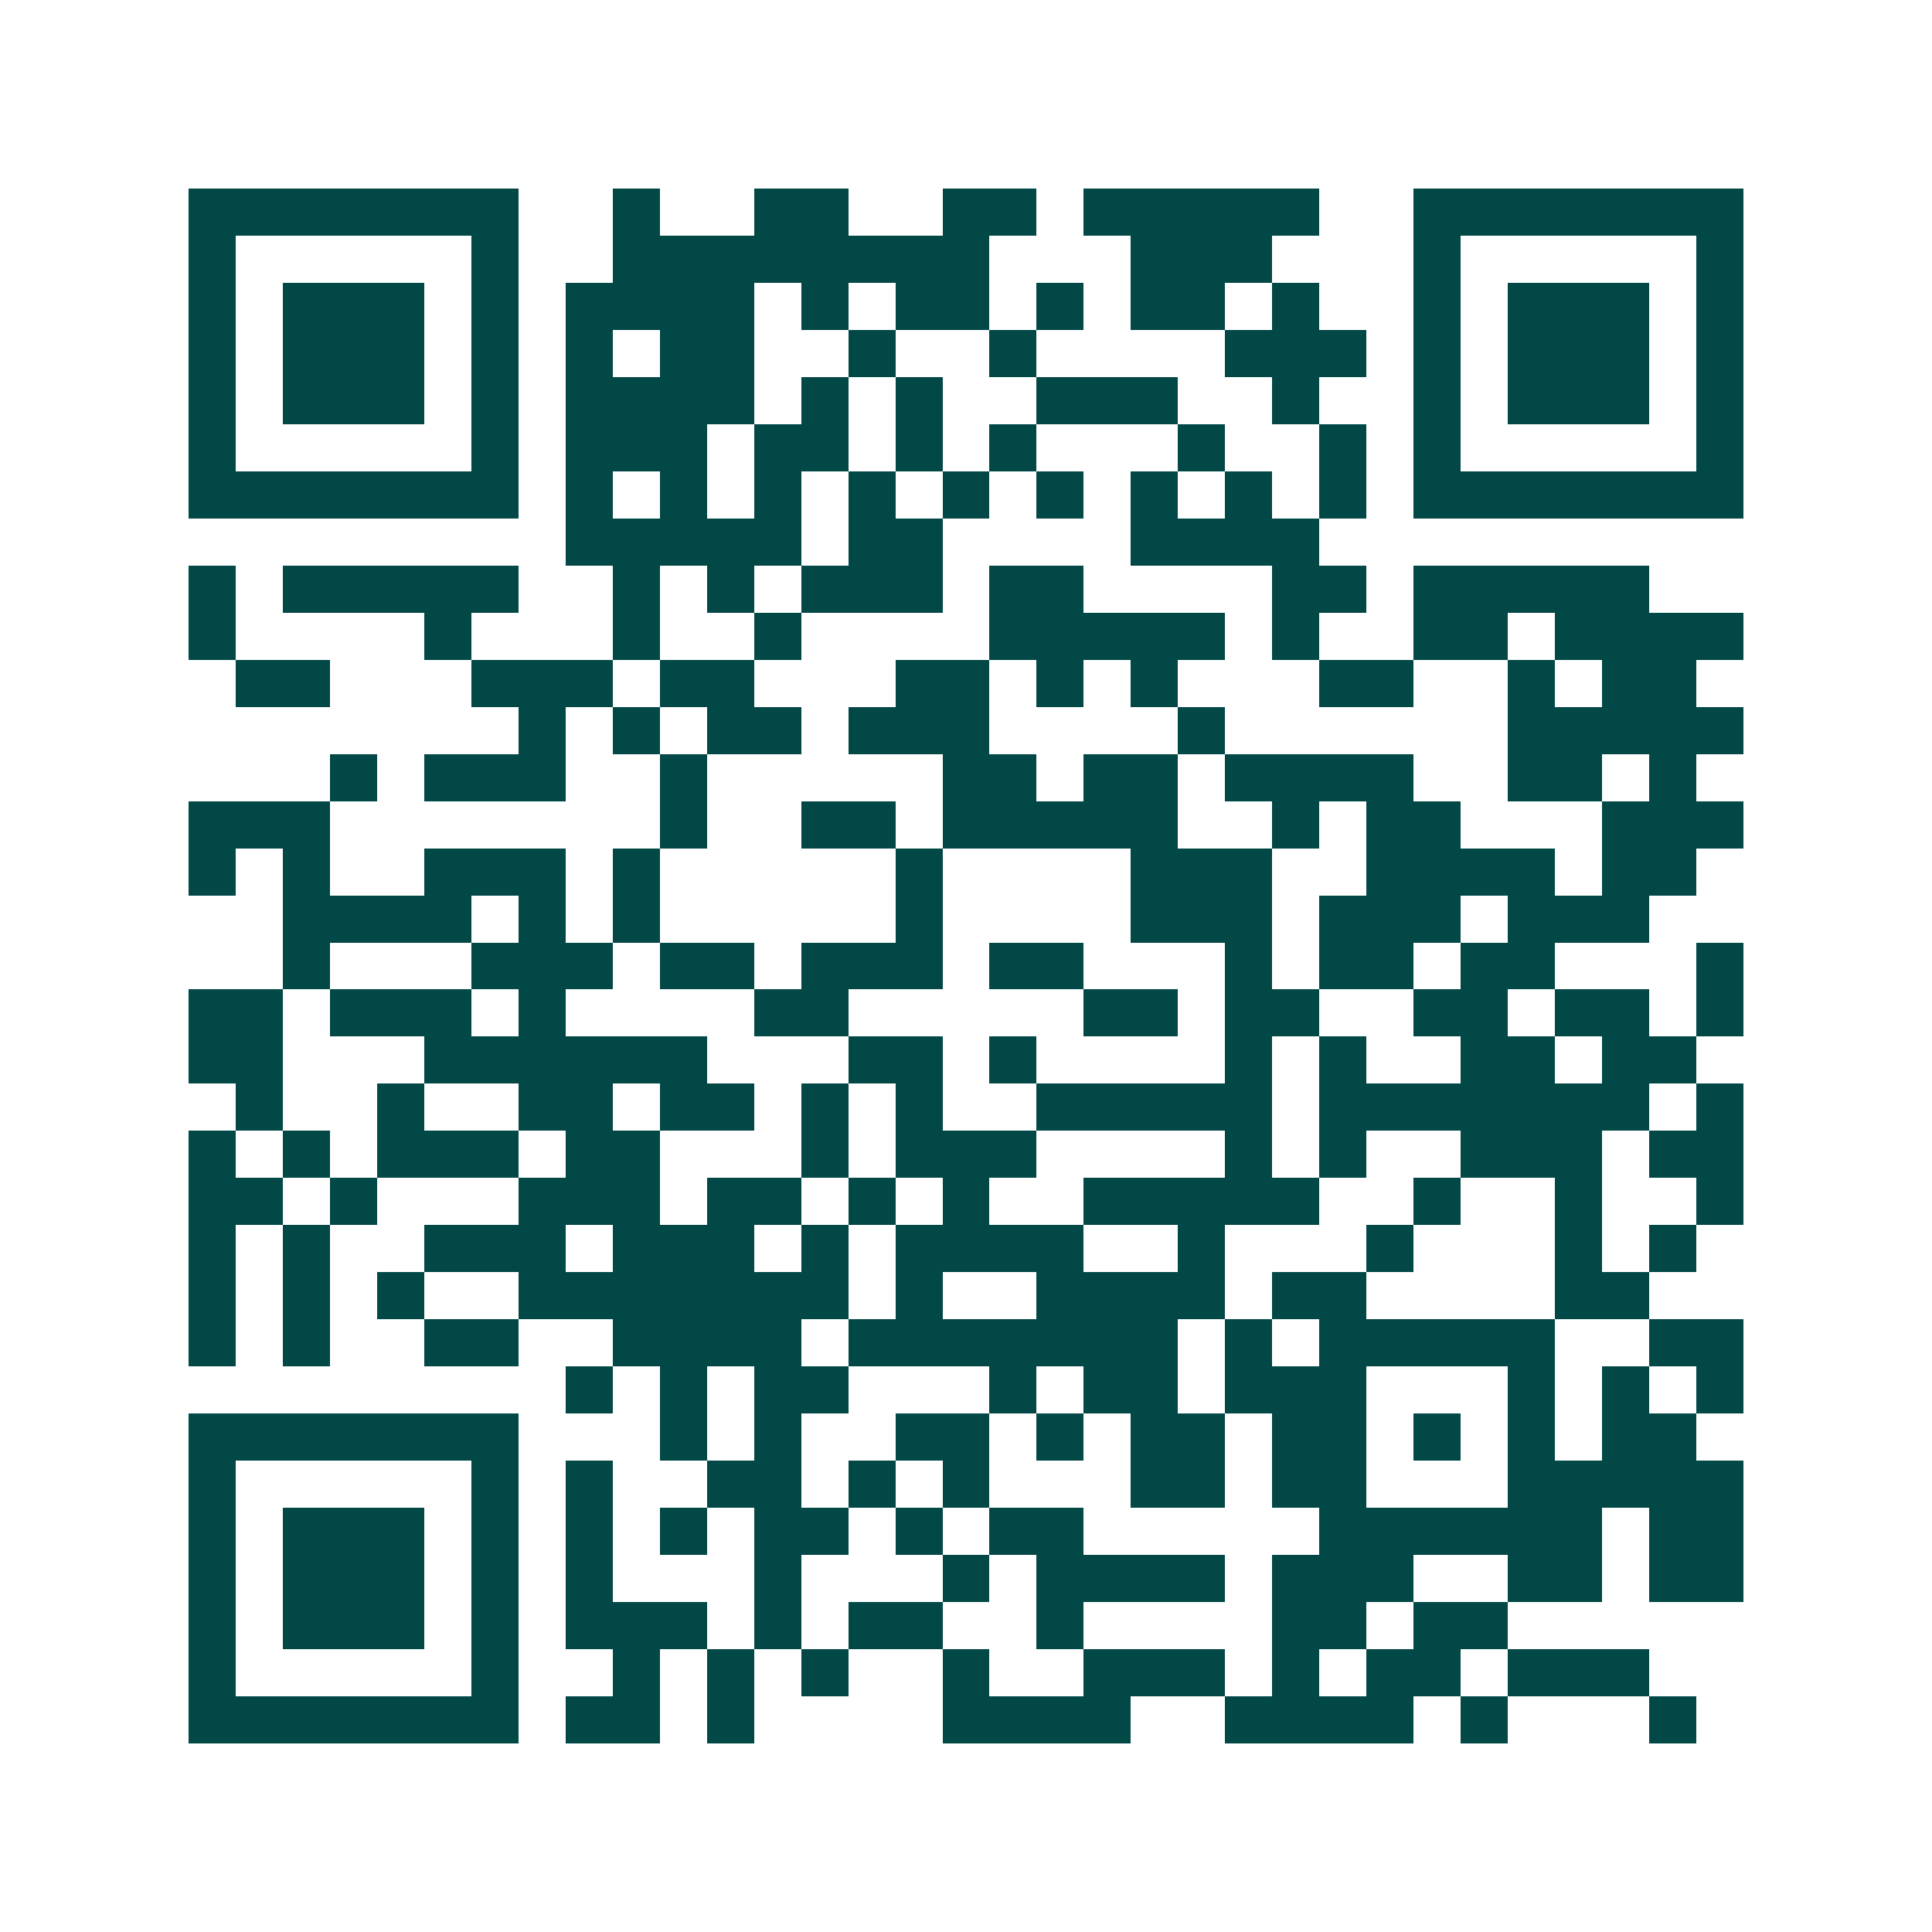 <svg xmlns="http://www.w3.org/2000/svg" width="200" height="200" viewBox="0 0 41 41" shape-rendering="crispEdges"><path fill="#ffffff" d="M0 0h41v41H0z"/><path stroke="#014847" d="M4 4.5h7m2 0h1m2 0h2m2 0h2m1 0h5m2 0h7M4 5.5h1m5 0h1m2 0h8m3 0h3m3 0h1m5 0h1M4 6.5h1m1 0h3m1 0h1m1 0h4m1 0h1m1 0h2m1 0h1m1 0h2m1 0h1m2 0h1m1 0h3m1 0h1M4 7.5h1m1 0h3m1 0h1m1 0h1m1 0h2m2 0h1m2 0h1m4 0h3m1 0h1m1 0h3m1 0h1M4 8.5h1m1 0h3m1 0h1m1 0h4m1 0h1m1 0h1m2 0h3m2 0h1m2 0h1m1 0h3m1 0h1M4 9.5h1m5 0h1m1 0h3m1 0h2m1 0h1m1 0h1m3 0h1m2 0h1m1 0h1m5 0h1M4 10.5h7m1 0h1m1 0h1m1 0h1m1 0h1m1 0h1m1 0h1m1 0h1m1 0h1m1 0h1m1 0h7M12 11.5h5m1 0h2m4 0h4M4 12.5h1m1 0h5m2 0h1m1 0h1m1 0h3m1 0h2m4 0h2m1 0h5M4 13.5h1m4 0h1m3 0h1m2 0h1m4 0h5m1 0h1m2 0h2m1 0h4M5 14.5h2m3 0h3m1 0h2m3 0h2m1 0h1m1 0h1m3 0h2m2 0h1m1 0h2M11 15.5h1m1 0h1m1 0h2m1 0h3m4 0h1m6 0h5M7 16.5h1m1 0h3m2 0h1m5 0h2m1 0h2m1 0h4m2 0h2m1 0h1M4 17.5h3m7 0h1m2 0h2m1 0h5m2 0h1m1 0h2m3 0h3M4 18.5h1m1 0h1m2 0h3m1 0h1m5 0h1m4 0h3m2 0h4m1 0h2M6 19.5h4m1 0h1m1 0h1m5 0h1m4 0h3m1 0h3m1 0h3M6 20.5h1m3 0h3m1 0h2m1 0h3m1 0h2m3 0h1m1 0h2m1 0h2m3 0h1M4 21.5h2m1 0h3m1 0h1m4 0h2m5 0h2m1 0h2m2 0h2m1 0h2m1 0h1M4 22.5h2m3 0h6m3 0h2m1 0h1m4 0h1m1 0h1m2 0h2m1 0h2M5 23.5h1m2 0h1m2 0h2m1 0h2m1 0h1m1 0h1m2 0h5m1 0h7m1 0h1M4 24.5h1m1 0h1m1 0h3m1 0h2m3 0h1m1 0h3m4 0h1m1 0h1m2 0h3m1 0h2M4 25.5h2m1 0h1m3 0h3m1 0h2m1 0h1m1 0h1m2 0h5m2 0h1m2 0h1m2 0h1M4 26.5h1m1 0h1m2 0h3m1 0h3m1 0h1m1 0h4m2 0h1m3 0h1m3 0h1m1 0h1M4 27.5h1m1 0h1m1 0h1m2 0h7m1 0h1m2 0h4m1 0h2m4 0h2M4 28.5h1m1 0h1m2 0h2m2 0h4m1 0h7m1 0h1m1 0h5m2 0h2M12 29.5h1m1 0h1m1 0h2m3 0h1m1 0h2m1 0h3m3 0h1m1 0h1m1 0h1M4 30.5h7m3 0h1m1 0h1m2 0h2m1 0h1m1 0h2m1 0h2m1 0h1m1 0h1m1 0h2M4 31.5h1m5 0h1m1 0h1m2 0h2m1 0h1m1 0h1m3 0h2m1 0h2m3 0h5M4 32.5h1m1 0h3m1 0h1m1 0h1m1 0h1m1 0h2m1 0h1m1 0h2m5 0h6m1 0h2M4 33.5h1m1 0h3m1 0h1m1 0h1m3 0h1m3 0h1m1 0h4m1 0h3m2 0h2m1 0h2M4 34.5h1m1 0h3m1 0h1m1 0h3m1 0h1m1 0h2m2 0h1m4 0h2m1 0h2M4 35.5h1m5 0h1m2 0h1m1 0h1m1 0h1m2 0h1m2 0h3m1 0h1m1 0h2m1 0h3M4 36.5h7m1 0h2m1 0h1m4 0h4m2 0h4m1 0h1m3 0h1"/></svg>
